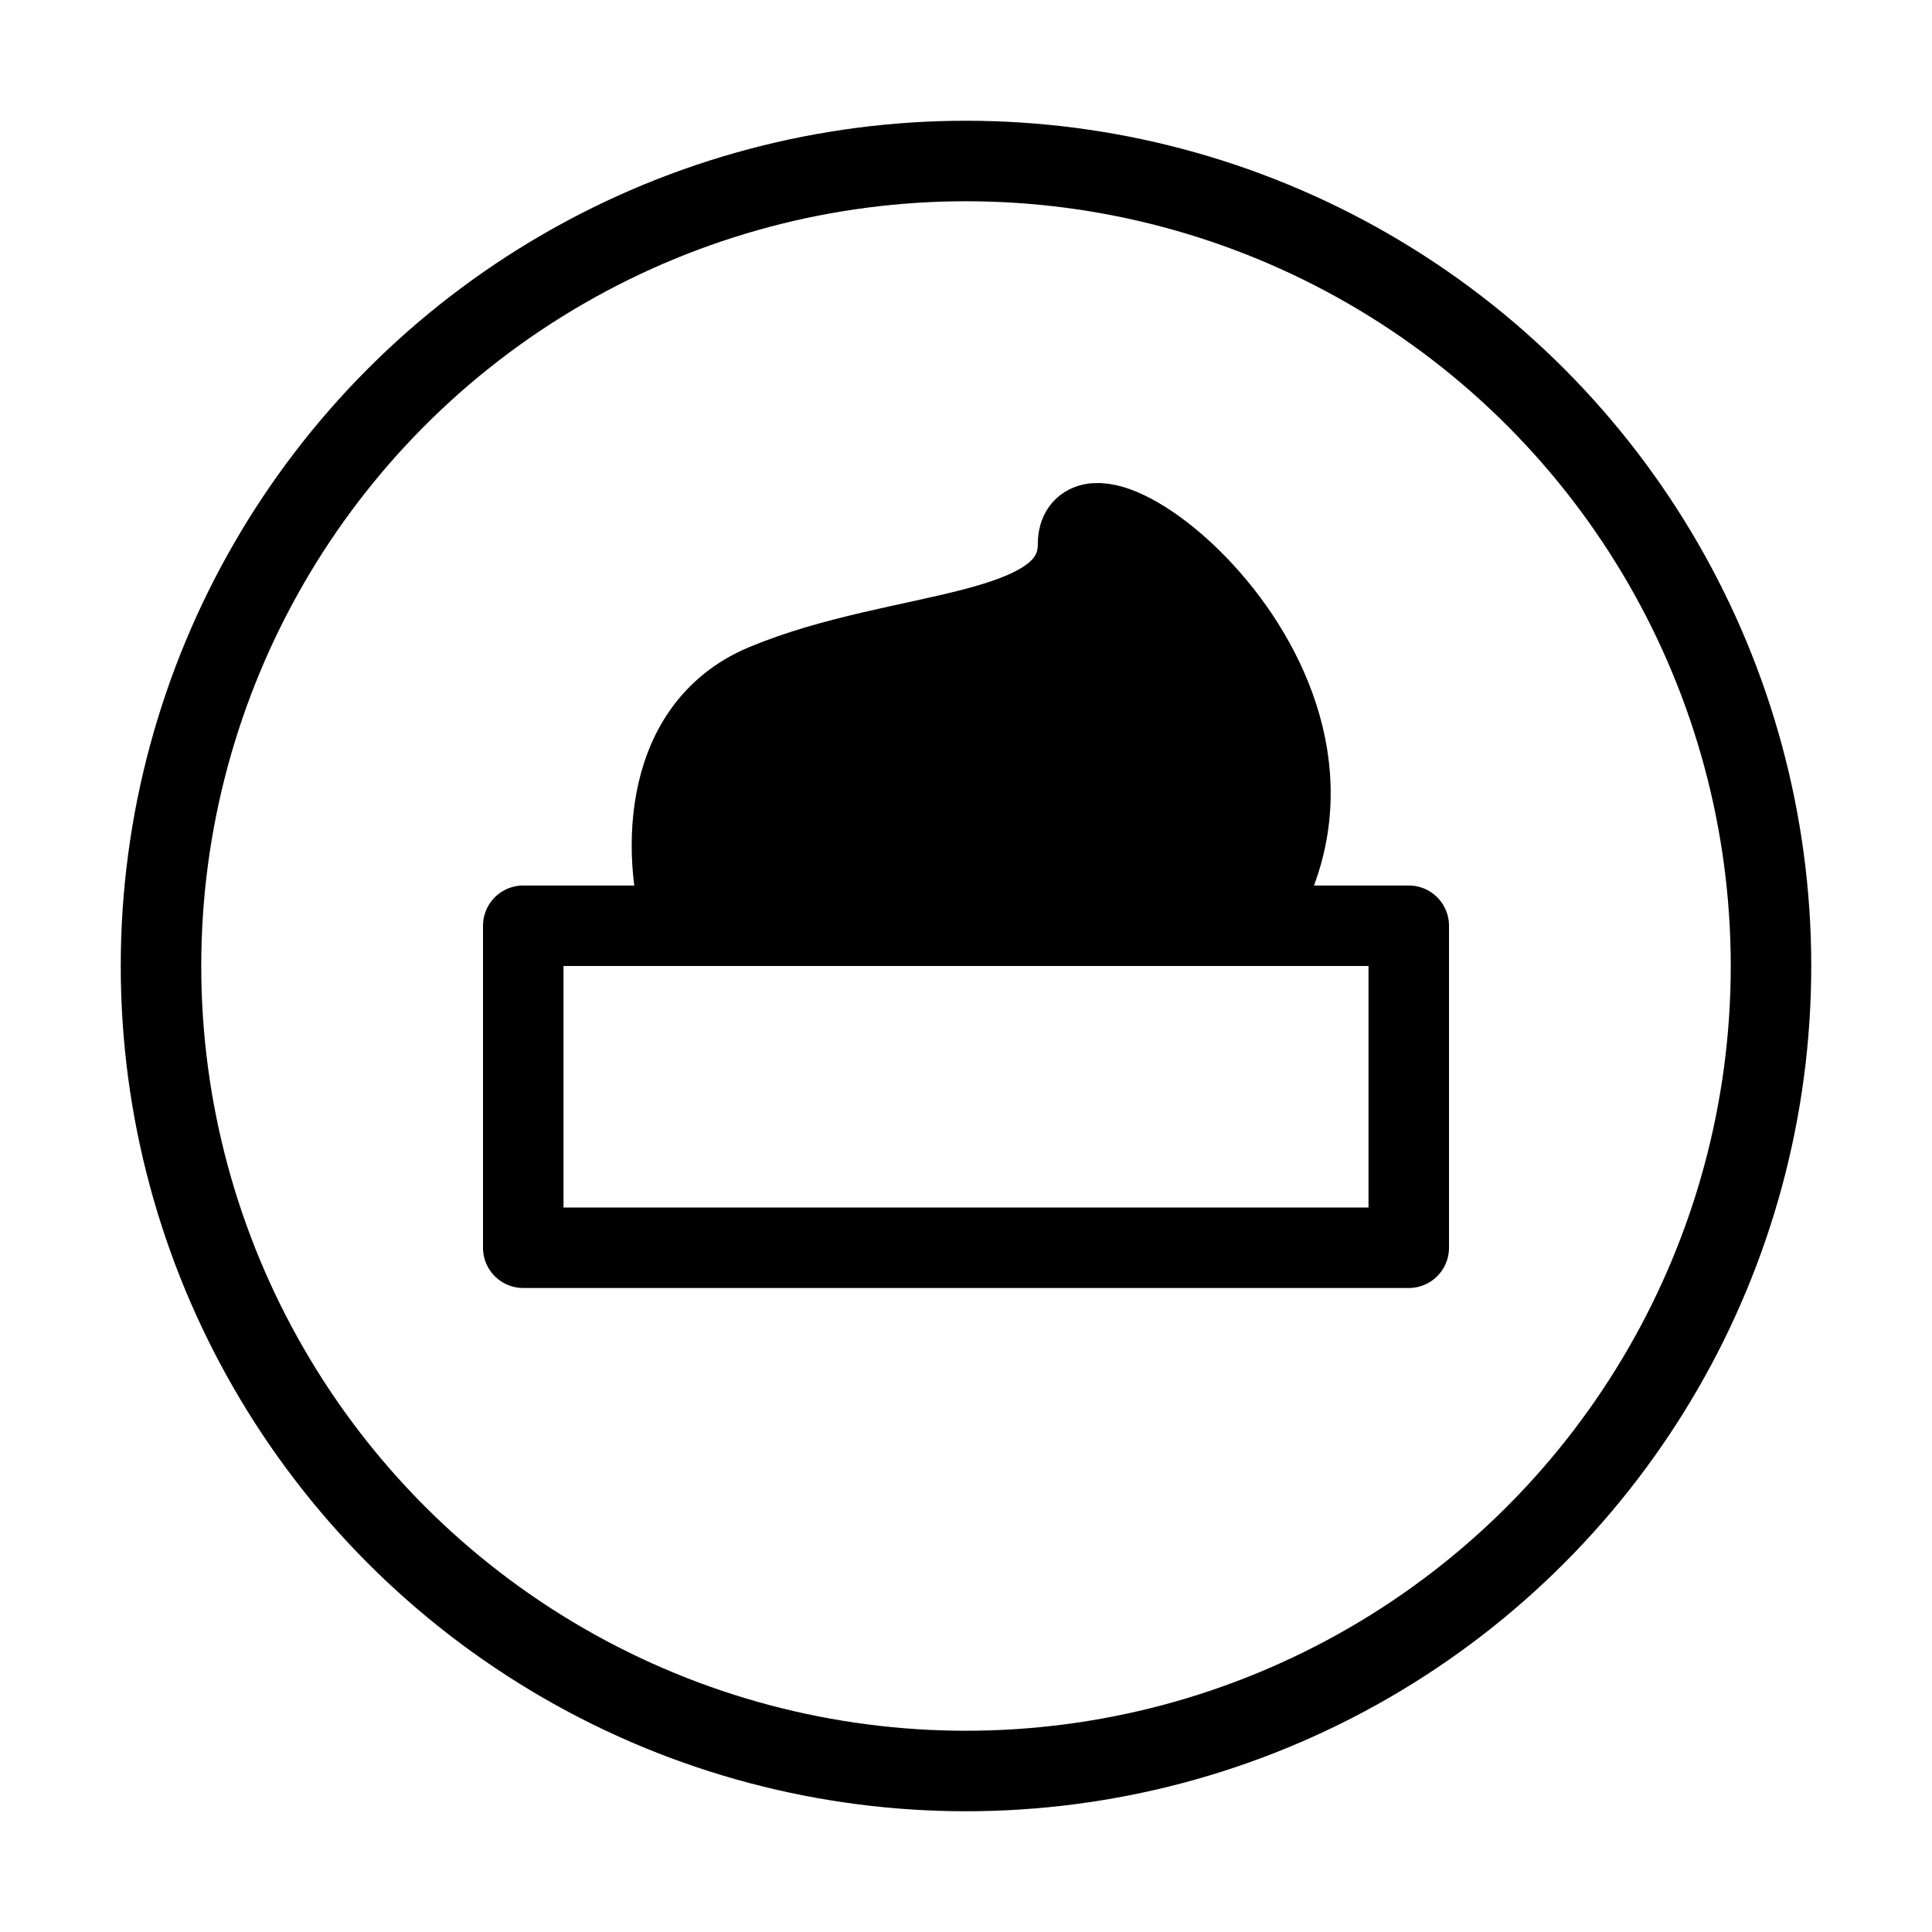 <svg viewBox="0 0 48 48" fill="none" xmlns="http://www.w3.org/2000/svg"><circle cx="24" cy="24" r="20" stroke="currentColor" stroke-width="2" stroke-linecap="round" stroke-linejoin="round"/><path d="M19 17C16.269 18.137 16.512 21.578 17 23H31C34.902 17.313 26.784 11.151 26.784 13.521C26.784 15.891 22.414 15.578 19 17Z" fill="currentColor" stroke="currentColor" stroke-width="2" stroke-linecap="round" stroke-linejoin="round"/><rect x="13" y="23" width="22" height="8" stroke="currentColor" stroke-width="2" stroke-linecap="round" stroke-linejoin="round"/></svg>